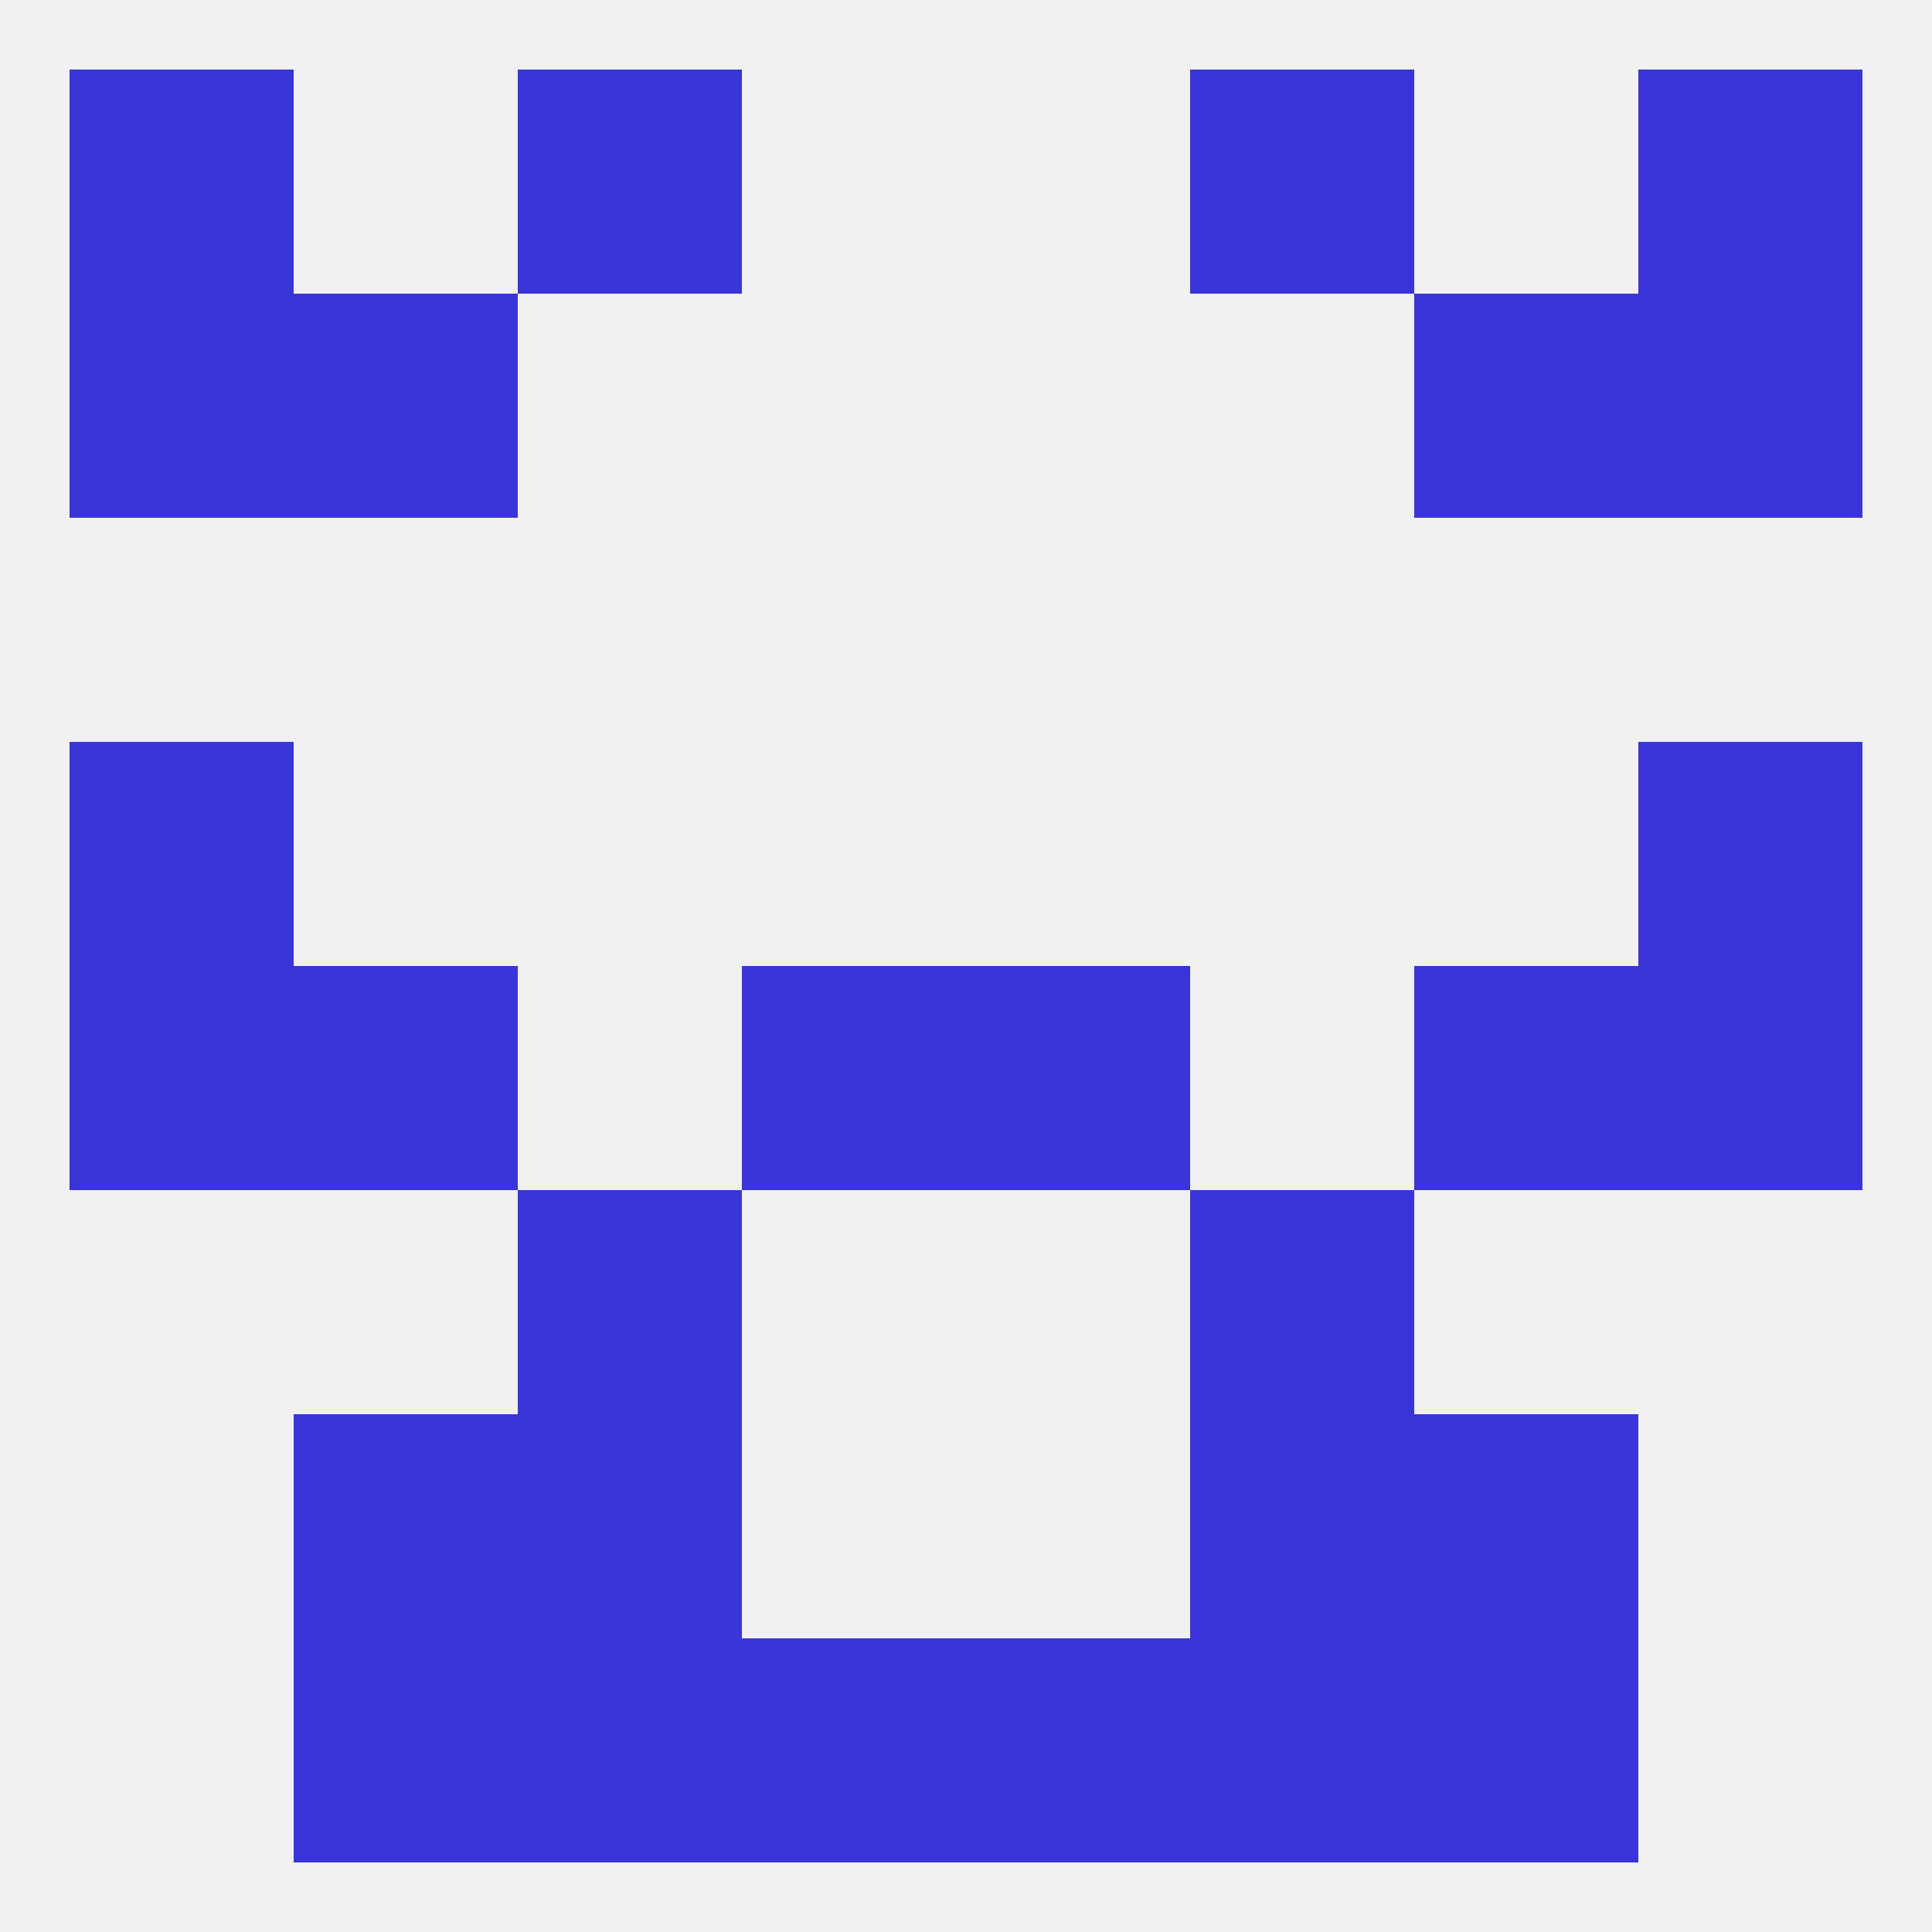 
<!--   <?xml version="1.0"?> -->
<svg version="1.1" baseprofile="full" xmlns="http://www.w3.org/2000/svg" xmlns:xlink="http://www.w3.org/1999/xlink" xmlns:ev="http://www.w3.org/2001/xml-events" width="250" height="250" viewBox="0 0 250 250" >
	<rect width="100%" height="100%" fill="rgba(240,240,240,255)"/>

	<rect x="9" y="125" width="29" height="29" fill="rgba(57,52,217,255)"/>
	<rect x="212" y="125" width="29" height="29" fill="rgba(57,52,217,255)"/>
	<rect x="96" y="125" width="29" height="29" fill="rgba(57,52,217,255)"/>
	<rect x="125" y="125" width="29" height="29" fill="rgba(57,52,217,255)"/>
	<rect x="38" y="125" width="29" height="29" fill="rgba(57,52,217,255)"/>
	<rect x="183" y="125" width="29" height="29" fill="rgba(57,52,217,255)"/>
	<rect x="9" y="96" width="29" height="29" fill="rgba(57,52,217,255)"/>
	<rect x="212" y="96" width="29" height="29" fill="rgba(57,52,217,255)"/>
	<rect x="154" y="154" width="29" height="29" fill="rgba(57,52,217,255)"/>
	<rect x="67" y="154" width="29" height="29" fill="rgba(57,52,217,255)"/>
	<rect x="38" y="183" width="29" height="29" fill="rgba(57,52,217,255)"/>
	<rect x="183" y="183" width="29" height="29" fill="rgba(57,52,217,255)"/>
	<rect x="67" y="183" width="29" height="29" fill="rgba(57,52,217,255)"/>
	<rect x="154" y="183" width="29" height="29" fill="rgba(57,52,217,255)"/>
	<rect x="125" y="212" width="29" height="29" fill="rgba(57,52,217,255)"/>
	<rect x="38" y="212" width="29" height="29" fill="rgba(57,52,217,255)"/>
	<rect x="183" y="212" width="29" height="29" fill="rgba(57,52,217,255)"/>
	<rect x="67" y="212" width="29" height="29" fill="rgba(57,52,217,255)"/>
	<rect x="154" y="212" width="29" height="29" fill="rgba(57,52,217,255)"/>
	<rect x="96" y="212" width="29" height="29" fill="rgba(57,52,217,255)"/>
	<rect x="67" y="9" width="29" height="29" fill="rgba(57,52,217,255)"/>
	<rect x="154" y="9" width="29" height="29" fill="rgba(57,52,217,255)"/>
	<rect x="9" y="9" width="29" height="29" fill="rgba(57,52,217,255)"/>
	<rect x="212" y="9" width="29" height="29" fill="rgba(57,52,217,255)"/>
	<rect x="9" y="38" width="29" height="29" fill="rgba(57,52,217,255)"/>
	<rect x="212" y="38" width="29" height="29" fill="rgba(57,52,217,255)"/>
	<rect x="38" y="38" width="29" height="29" fill="rgba(57,52,217,255)"/>
	<rect x="183" y="38" width="29" height="29" fill="rgba(57,52,217,255)"/>
</svg>